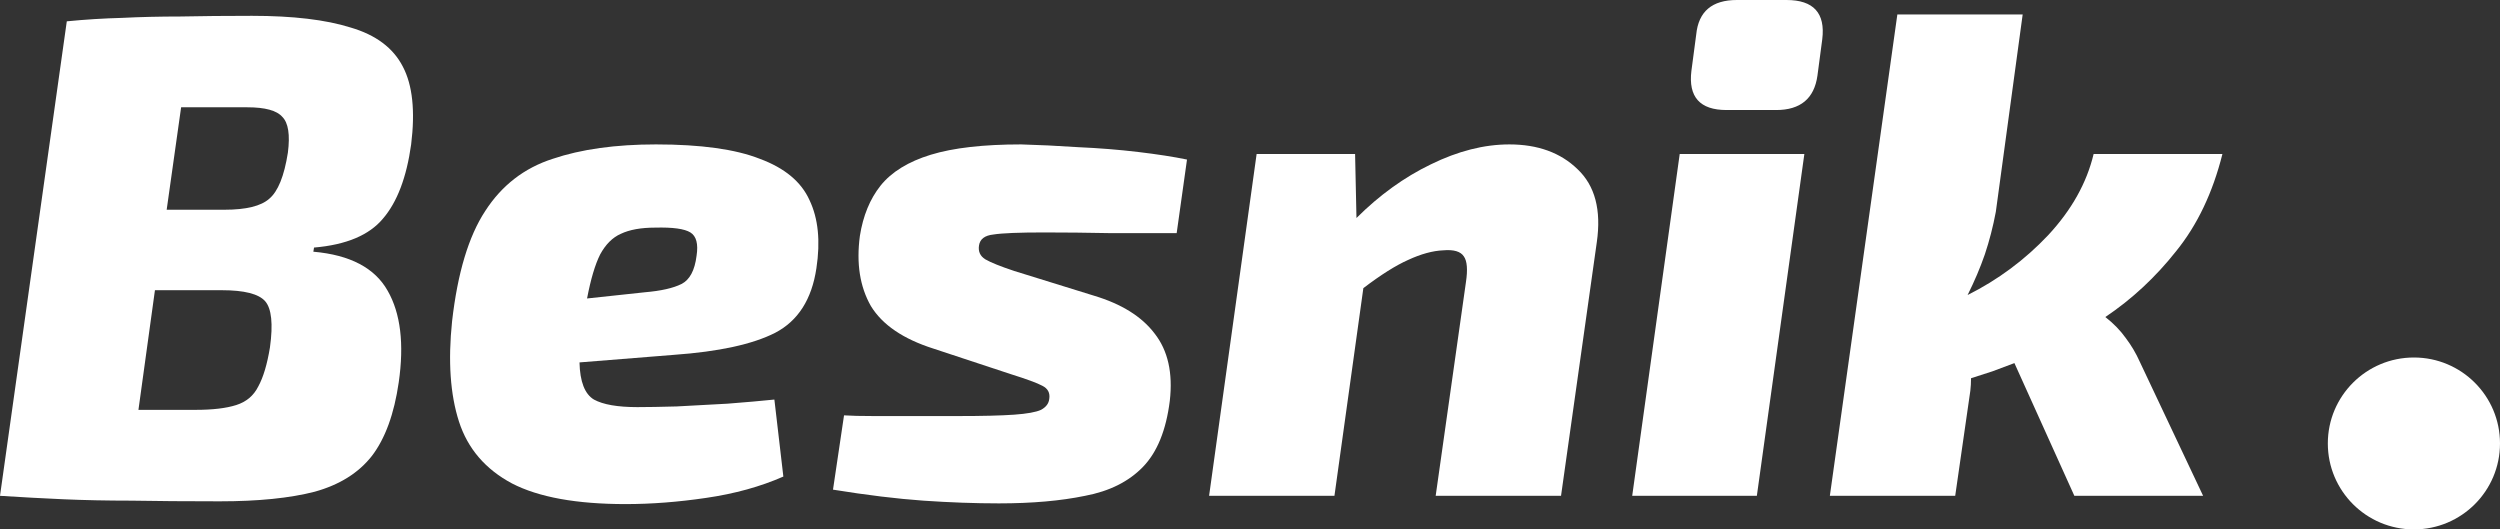 <svg width="85" height="18" viewBox="0 0 85 18" fill="none" xmlns="http://www.w3.org/2000/svg">
<rect x="0" y="0" width="85" height="18" fill="#333333" stroke="none"/>
<path d="M8.57 0.538C9.959 0.538 11.075 0.67 11.918 0.935C12.777 1.185 13.37 1.629 13.698 2.268C14.026 2.892 14.12 3.772 13.979 4.91C13.823 6.032 13.503 6.874 13.019 7.435C12.551 7.996 11.77 8.324 10.677 8.417L10.654 8.558C11.903 8.667 12.746 9.111 13.183 9.89C13.62 10.654 13.745 11.691 13.557 13C13.401 14.076 13.097 14.91 12.644 15.502C12.192 16.079 11.544 16.484 10.701 16.718C9.858 16.936 8.781 17.045 7.47 17.045C6.314 17.045 5.315 17.037 4.472 17.022C3.629 17.022 2.857 17.006 2.154 16.975C1.452 16.944 0.734 16.905 0 16.858L2.271 0.725C2.911 0.662 3.536 0.624 4.145 0.608C4.769 0.577 5.432 0.561 6.135 0.561C6.853 0.546 7.665 0.538 8.57 0.538ZM8.406 3.648C7.985 3.648 7.587 3.648 7.212 3.648C6.837 3.648 6.486 3.648 6.158 3.648L5.667 7.131H7.633C8.367 7.131 8.874 7.007 9.155 6.757C9.452 6.508 9.663 5.986 9.788 5.191C9.866 4.583 9.803 4.178 9.6 3.975C9.413 3.757 9.015 3.648 8.406 3.648ZM7.54 9.867H5.268L4.707 13.935C5.315 13.935 5.963 13.935 6.65 13.935C7.228 13.935 7.688 13.881 8.031 13.772C8.375 13.663 8.625 13.452 8.781 13.14C8.952 12.829 9.085 12.384 9.179 11.808C9.288 11.013 9.233 10.491 9.015 10.241C8.796 9.992 8.305 9.867 7.54 9.867Z" fill="white"/>
<path d="M22.302 4.91C23.831 4.91 25.01 5.074 25.837 5.401C26.68 5.713 27.242 6.181 27.523 6.804C27.82 7.428 27.898 8.199 27.758 9.119C27.601 10.179 27.133 10.911 26.353 11.317C25.588 11.706 24.44 11.956 22.91 12.065L19.703 12.322C19.718 12.977 19.882 13.398 20.194 13.585C20.506 13.756 20.998 13.842 21.669 13.842C22.013 13.842 22.458 13.834 23.004 13.819C23.566 13.787 24.144 13.756 24.737 13.725C25.346 13.678 25.877 13.631 26.329 13.585L26.634 16.203C25.853 16.546 24.979 16.788 24.011 16.928C23.059 17.069 22.146 17.139 21.271 17.139C19.601 17.139 18.313 16.905 17.408 16.437C16.503 15.954 15.902 15.253 15.605 14.333C15.308 13.413 15.23 12.275 15.371 10.919C15.558 9.282 15.933 8.035 16.495 7.178C17.057 6.305 17.822 5.713 18.789 5.401C19.757 5.074 20.928 4.91 22.302 4.91ZM22.278 7.739C21.794 7.739 21.404 7.809 21.108 7.95C20.826 8.074 20.592 8.308 20.405 8.651C20.233 8.994 20.085 9.493 19.96 10.148L21.927 9.937C22.473 9.89 22.887 9.797 23.168 9.657C23.449 9.516 23.621 9.197 23.683 8.698C23.746 8.293 23.675 8.028 23.473 7.903C23.27 7.778 22.872 7.724 22.278 7.739Z" fill="white"/>
<path d="M34.715 4.91C35.308 4.926 35.956 4.957 36.658 5.004C37.361 5.035 38.04 5.089 38.695 5.167C39.351 5.245 39.905 5.331 40.358 5.425L40.007 7.926C39.242 7.926 38.477 7.926 37.712 7.926C36.963 7.911 36.229 7.903 35.511 7.903C34.652 7.903 34.075 7.926 33.778 7.973C33.482 8.004 33.318 8.129 33.286 8.347C33.255 8.55 33.325 8.706 33.497 8.815C33.684 8.924 34.012 9.056 34.481 9.212L37.197 10.054C38.133 10.335 38.82 10.763 39.257 11.34C39.71 11.917 39.882 12.681 39.773 13.631C39.648 14.629 39.343 15.377 38.859 15.876C38.375 16.375 37.72 16.702 36.892 16.858C36.065 17.029 35.09 17.115 33.965 17.115C33.154 17.115 32.295 17.084 31.39 17.022C30.5 16.959 29.478 16.835 28.322 16.648L28.697 14.122C28.931 14.138 29.267 14.146 29.704 14.146C30.141 14.146 30.609 14.146 31.109 14.146C31.624 14.146 32.108 14.146 32.561 14.146C33.404 14.146 34.044 14.13 34.481 14.099C34.918 14.068 35.222 14.013 35.394 13.935C35.566 13.842 35.659 13.717 35.675 13.561C35.706 13.359 35.628 13.211 35.441 13.117C35.269 13.024 34.91 12.891 34.364 12.72L31.741 11.854C30.711 11.527 30 11.044 29.61 10.405C29.236 9.75 29.111 8.955 29.236 8.02C29.345 7.334 29.579 6.765 29.938 6.313C30.313 5.845 30.883 5.495 31.647 5.261C32.412 5.027 33.435 4.91 34.715 4.91Z" fill="white"/>
<path d="M46.073 5.237L46.12 7.412C46.901 6.633 47.744 6.025 48.649 5.588C49.57 5.136 50.46 4.91 51.318 4.91C52.286 4.91 53.059 5.191 53.636 5.752C54.23 6.313 54.448 7.139 54.292 8.23L53.075 16.858H48.813L49.843 9.586C49.906 9.166 49.882 8.877 49.773 8.721C49.664 8.55 49.429 8.48 49.071 8.511C48.711 8.526 48.313 8.636 47.876 8.838C47.455 9.025 46.947 9.345 46.354 9.797L45.371 16.858H41.109L42.725 5.237H46.073Z" fill="white"/>
<path d="M60.74 0C61.661 0 62.066 0.444 61.957 1.333L61.793 2.572C61.684 3.351 61.216 3.741 60.388 3.741H58.702C57.797 3.741 57.399 3.297 57.508 2.408L57.672 1.169C57.75 0.39 58.211 0 59.054 0H60.74ZM61.348 5.237L59.733 16.858H55.495L57.11 5.237H61.348Z" fill="white"/>
<path d="M68.771 0.491L67.858 7.202C67.765 7.7 67.64 8.184 67.484 8.651C67.328 9.103 67.132 9.563 66.898 10.031C67.928 9.516 68.842 8.838 69.638 7.996C70.434 7.139 70.949 6.219 71.183 5.237H75.562C75.234 6.547 74.711 7.646 73.993 8.534C73.291 9.423 72.487 10.171 71.581 10.779C71.862 10.997 72.096 11.239 72.284 11.504C72.471 11.753 72.627 12.018 72.752 12.299L74.906 16.858H70.528L68.49 12.345C68.241 12.439 67.991 12.533 67.741 12.626C67.491 12.704 67.249 12.782 67.015 12.86C67.015 13.016 67.007 13.156 66.992 13.281L66.477 16.858H62.215L64.51 0.491H68.771Z" fill="white"/>
<path d="M85 15.077C85 16.692 83.69 18 82.073 18C80.457 18 79.146 16.692 79.146 15.077C79.146 13.463 80.457 12.155 82.073 12.155C83.69 12.155 85 13.463 85 15.077Z" fill="white"/>
</svg>
